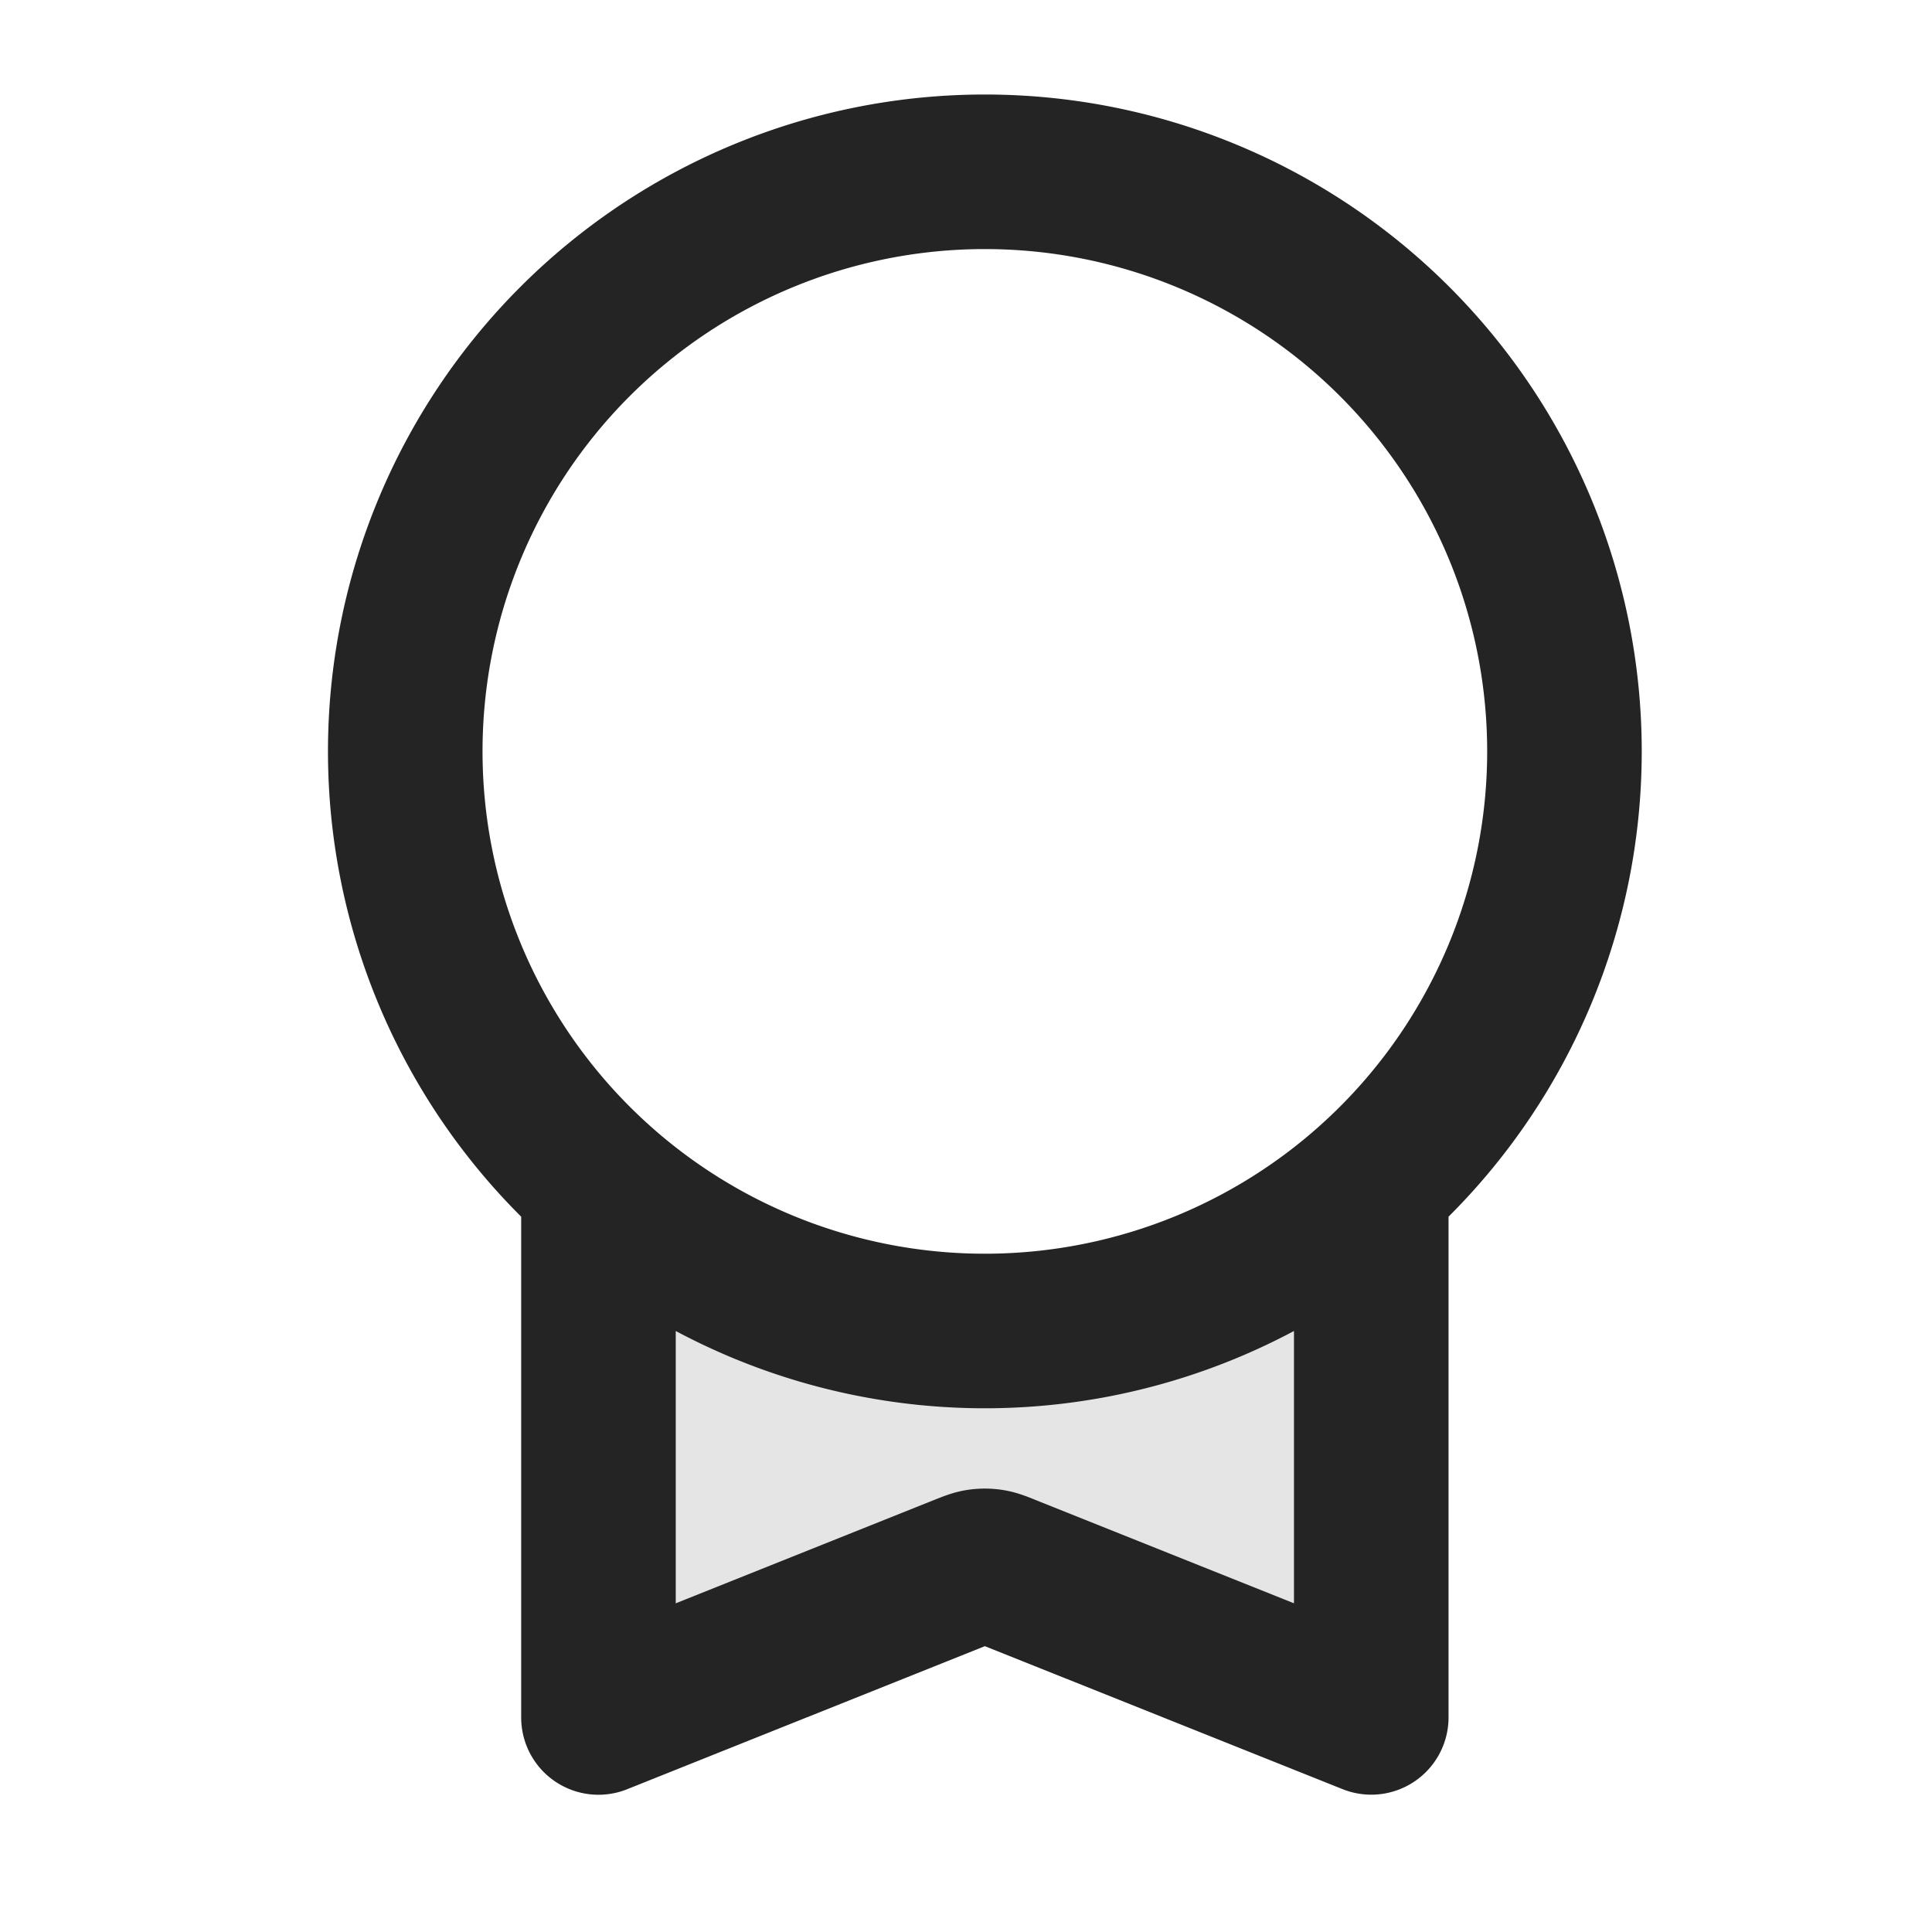 <svg xmlns="http://www.w3.org/2000/svg" width="25" height="25" fill="none"><path fill="#252424" d="M17.744 15.314a7.472 7.472 0 0 1-5 1.91 7.472 7.472 0 0 1-5-1.91v6.91l4.703-1.881c.11-.044.165-.066.221-.075a.5.5 0 0 1 .152 0c.057.009.111.03.221.075l4.703 1.88v-6.909Z" opacity=".12"/><path stroke="#252424" stroke-linecap="round" stroke-linejoin="round" stroke-width="2" d="M7.744 15.314v6.91l4.703-1.881c.11-.044.165-.066.221-.075a.5.5 0 0 1 .152 0c.057.009.111.03.221.075l4.703 1.88v-6.91m2.5-5.59a7.5 7.5 0 1 1-15 0 7.5 7.5 0 0 1 15 0Z"/></svg>